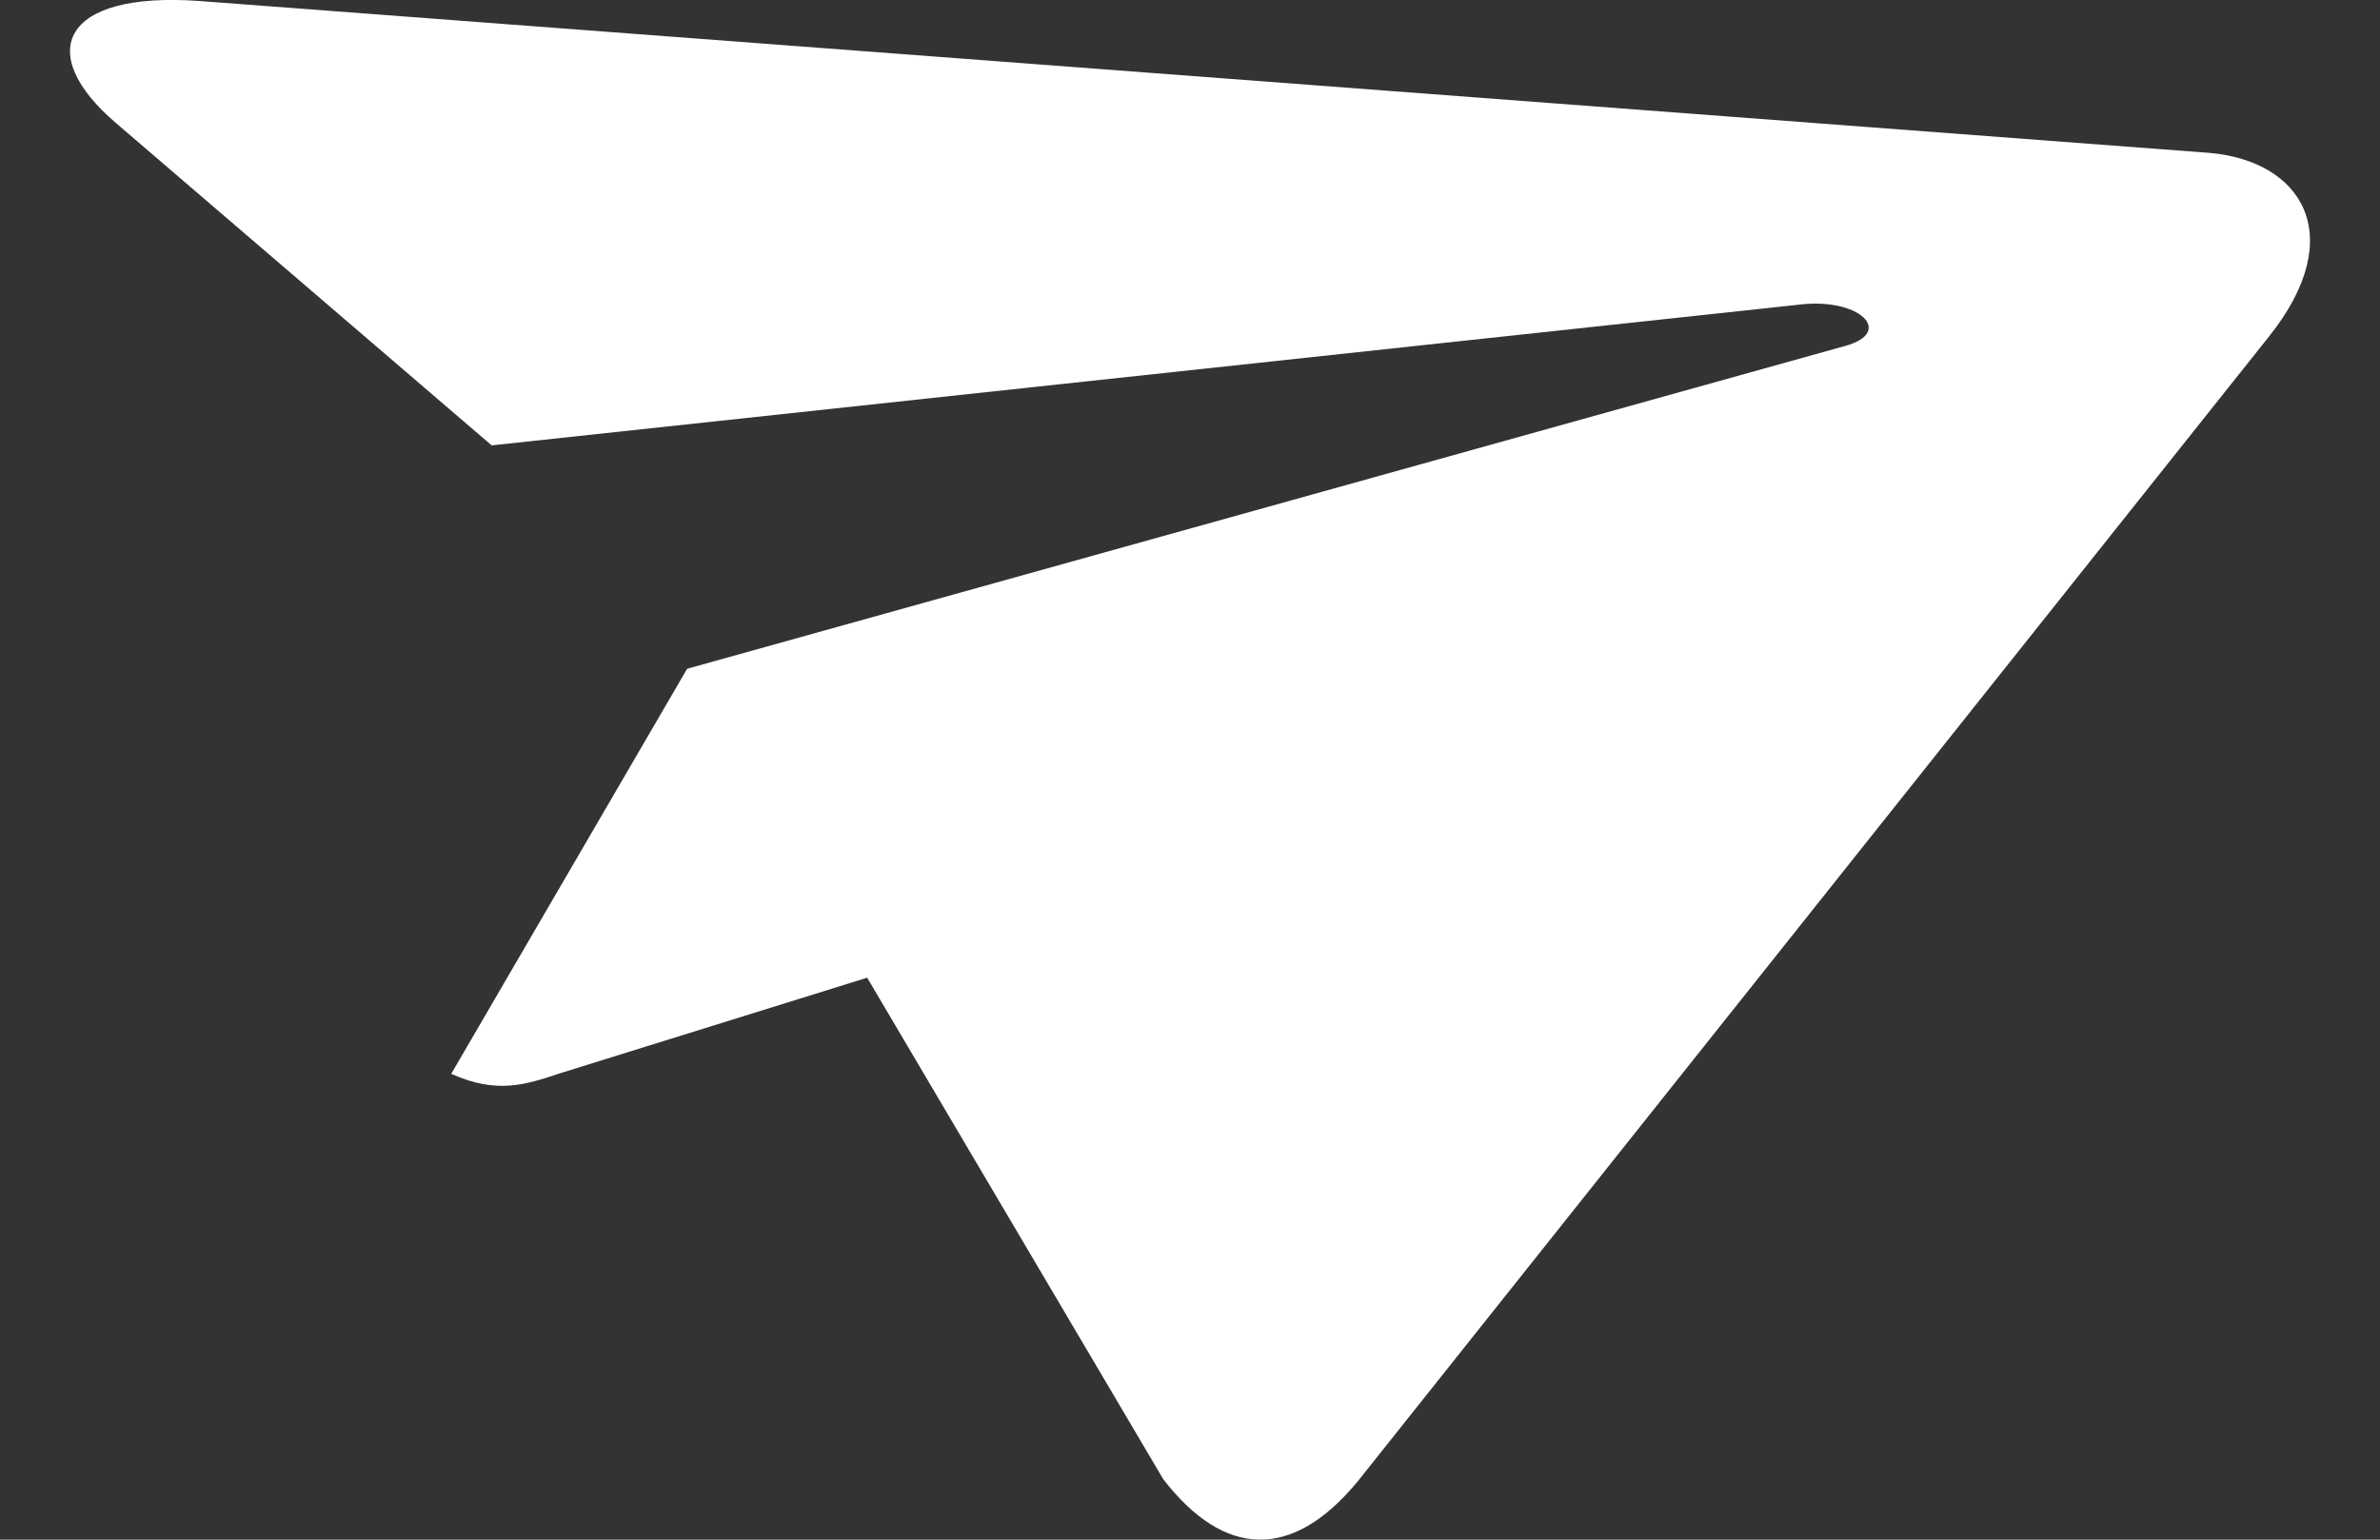 <svg width="17" height="11" viewBox="0 0 17 11" fill="none" xmlns="http://www.w3.org/2000/svg">
<rect x="0" y="0" width="17" height="11" fill="#333333" stroke="none"/>
<path d="M4.908 4.778L3.223 7.672C3.549 7.818 3.754 7.75 4 7.668L6.194 6.985L8.309 10.568C8.743 11.13 9.23 11.153 9.7 10.581L16.208 2.403C16.782 1.683 16.441 1.148 15.779 1.092L1.423 0.007C0.441 -0.063 0.243 0.378 0.827 0.878L3.512 3.182L12.838 2.178C13.283 2.119 13.536 2.375 13.178 2.472L4.908 4.778Z" fill="white"/>
</svg>
